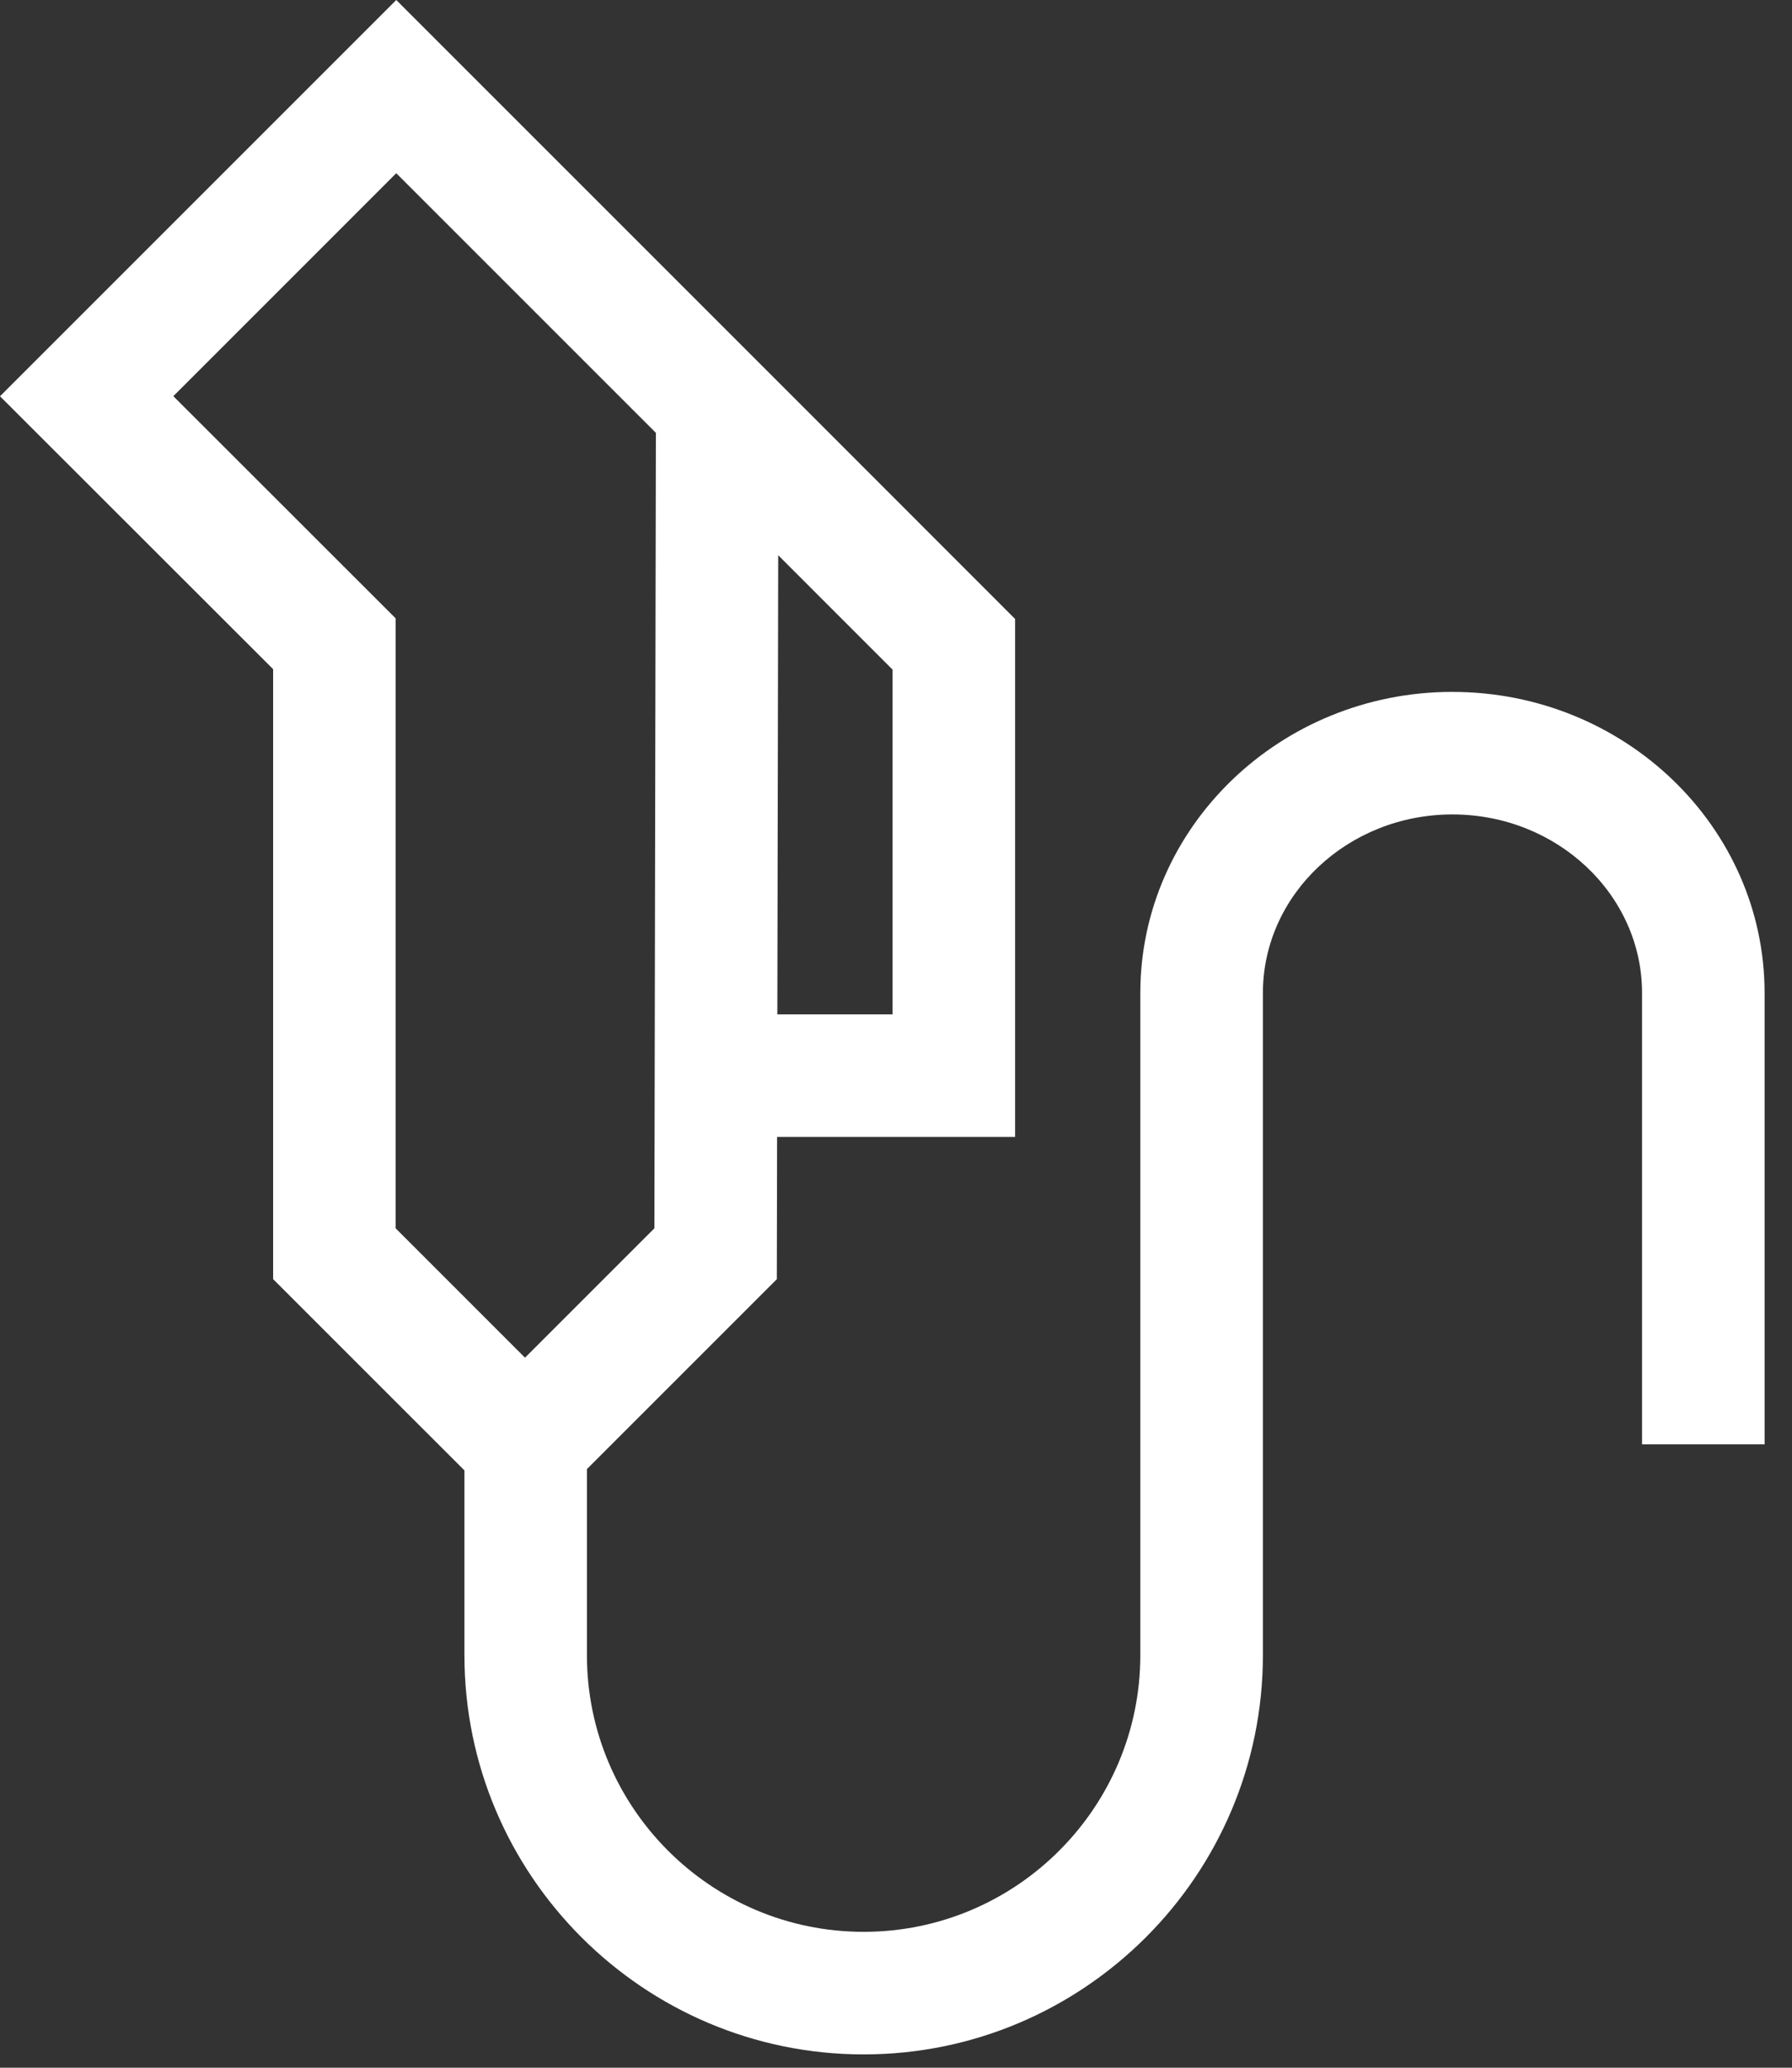 <svg width="65" height="75" viewBox="0 0 65 75" fill="none" xmlns="http://www.w3.org/2000/svg">
<rect x="0" y="0" width="65" height="75" fill="#333333" stroke="none"/>
<path d="M52.683 25.096C46.441 25.096 41.362 29.996 41.362 36.019V60.034C41.362 65.569 36.86 70.071 31.326 70.071C25.791 70.071 21.289 65.569 21.289 60.034V53.286L28.177 46.398L28.187 41.24H36.82V22.451L28.238 13.864L14.373 0L0 14.373L9.907 24.272V46.397L16.846 53.334V60.036C16.846 68.02 23.341 74.517 31.327 74.517C39.312 74.517 45.808 68.021 45.808 60.036V36.02C45.808 32.448 48.892 29.541 52.684 29.541C56.477 29.541 59.561 32.448 59.561 36.02V52.39H64.006V36.02C64.006 29.997 58.927 25.097 52.684 25.097L52.683 25.096ZM32.376 24.29V36.794H28.196L28.227 20.139L32.377 24.29H32.376ZM14.351 22.429L6.287 14.37L14.373 6.283L23.79 15.7L23.737 44.552L19.043 49.246L14.351 44.553V22.428V22.429Z" fill="#ffffff"/>
</svg>
